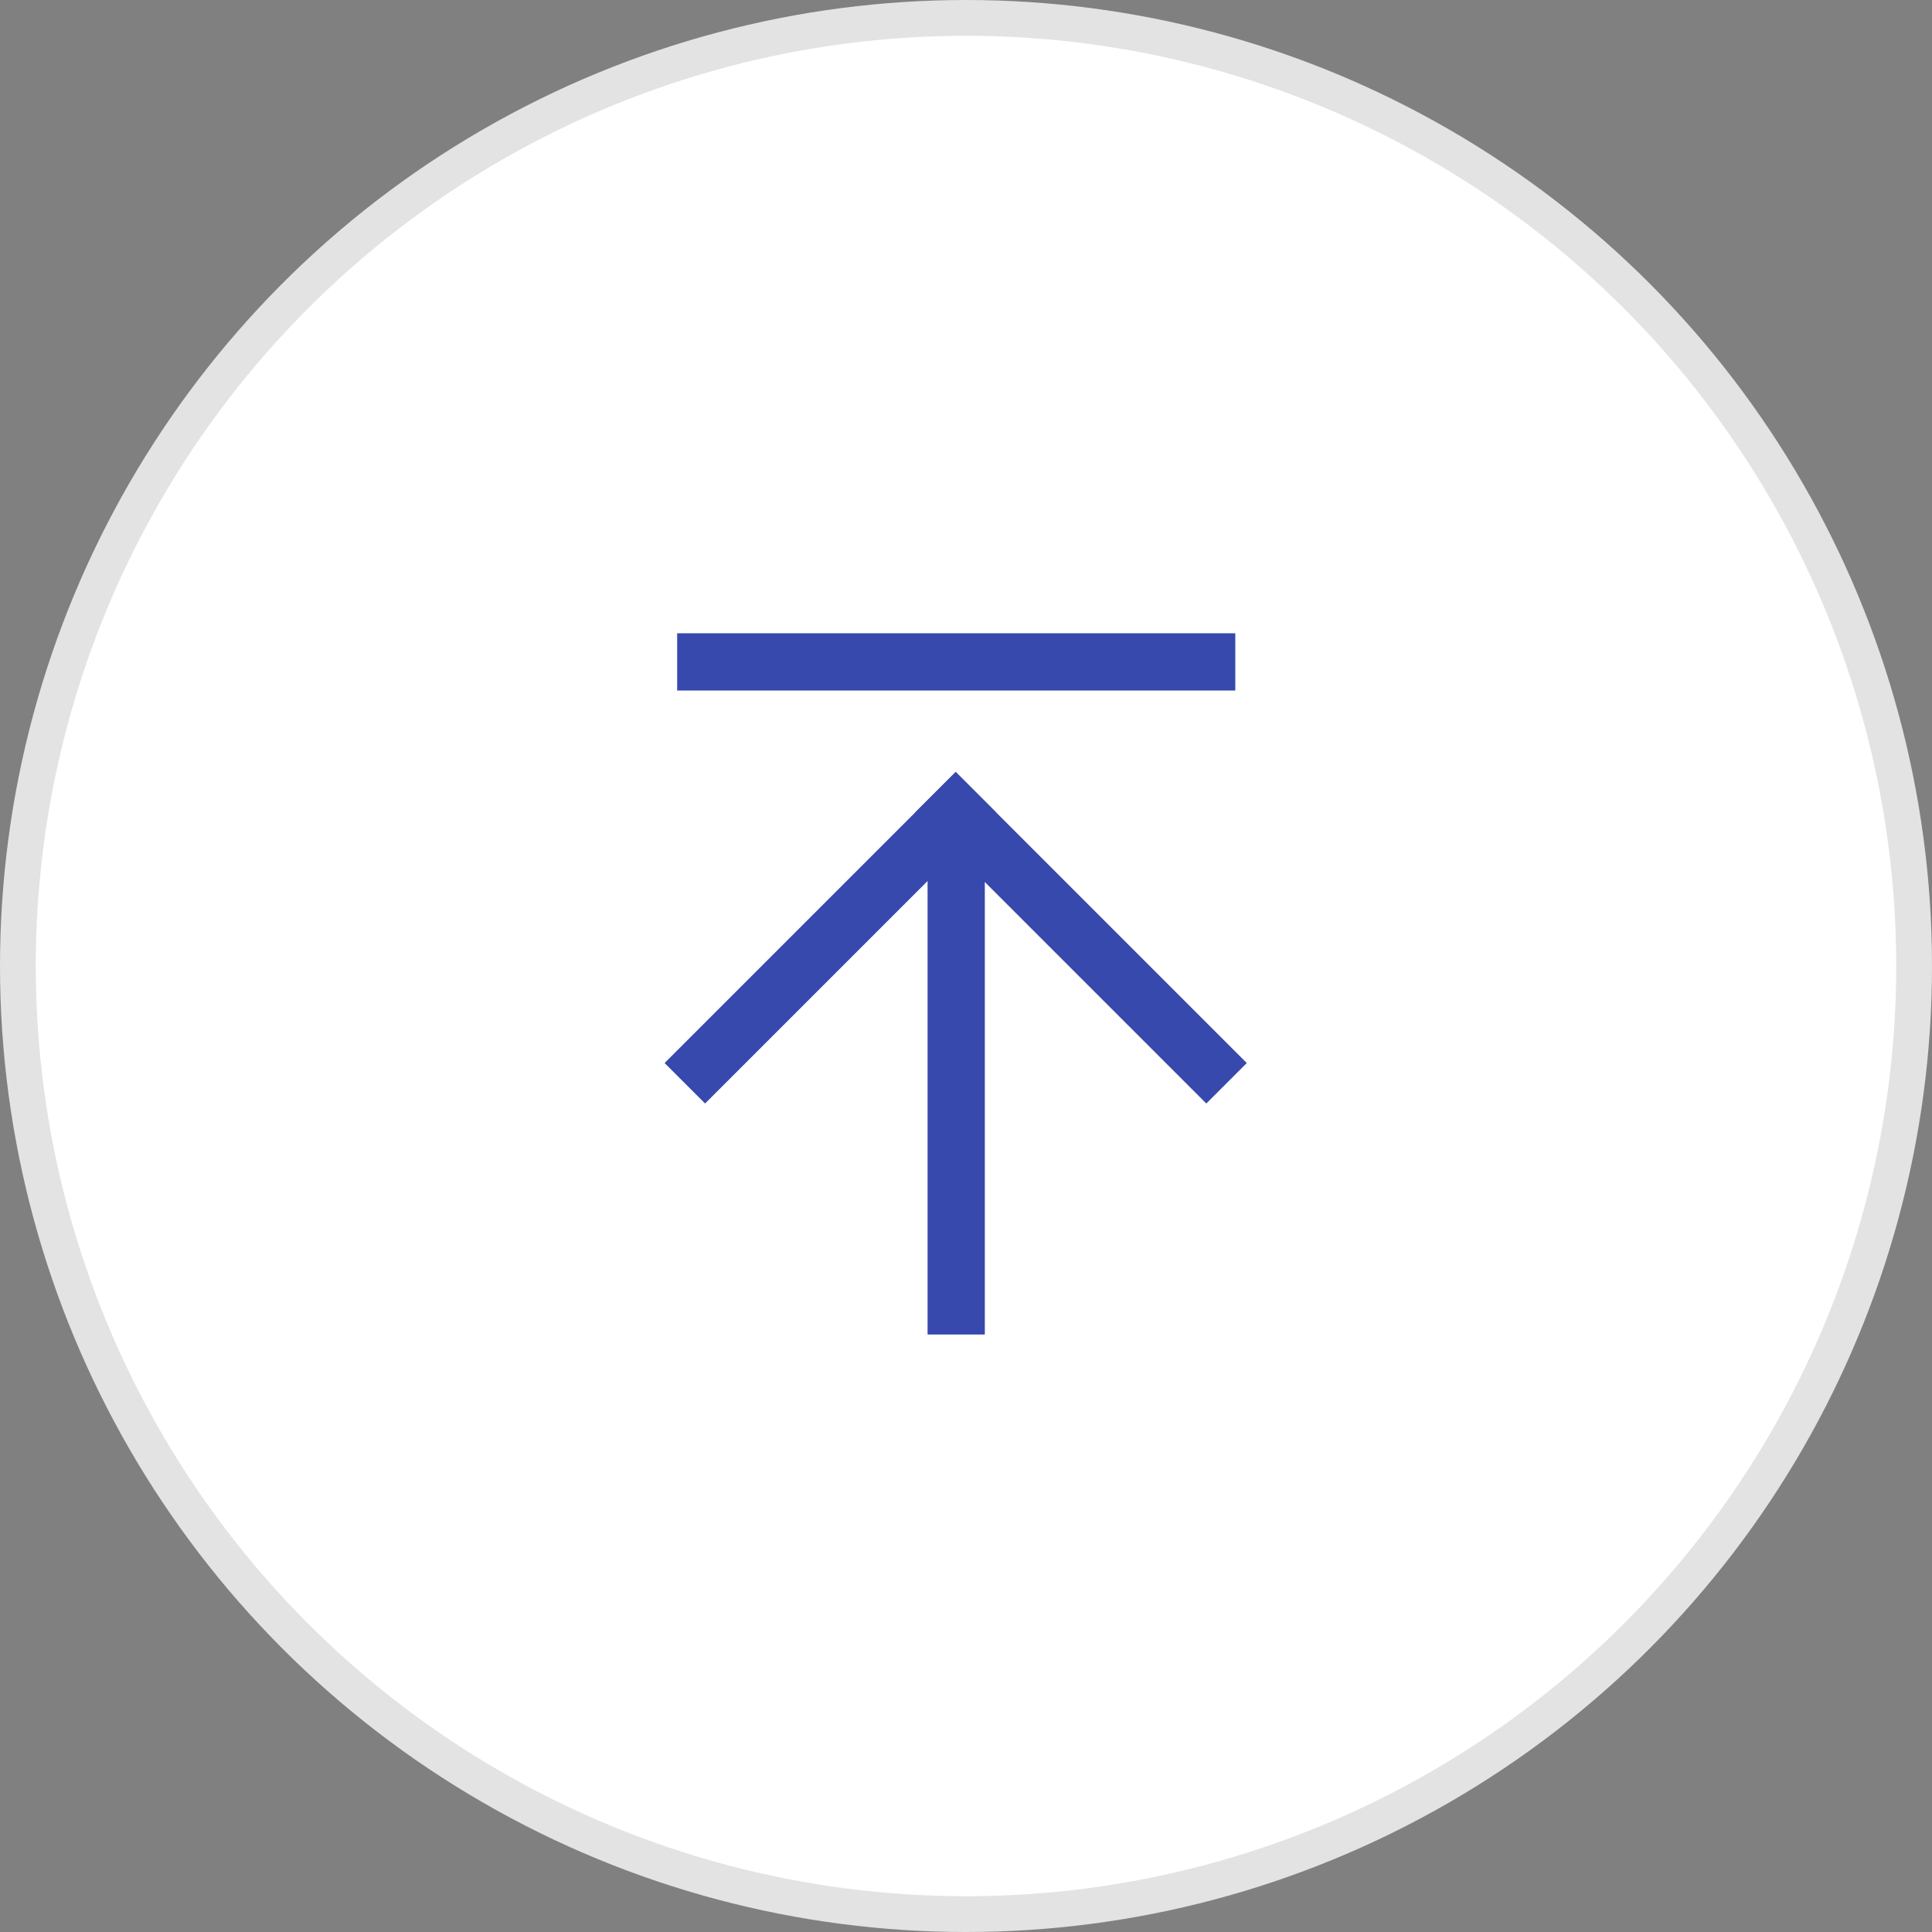 <svg xmlns="http://www.w3.org/2000/svg" width="54" height="54" viewBox="0 0 54 54" fill="none">
  <rect x="0" y="0" width="54" height="54" fill="#808080" stroke="none"/>
  <circle cx="27" cy="27" r="26.5" fill="white" stroke="#E3E3E3"/>
  <rect x="26.076" y="22.85" width="1.3" height="14.3" fill="#3749AD" stroke="#3749AD" stroke-width="0.3"/>
  <rect x="26.712" y="21.788" width="1.3" height="11.206" transform="rotate(45 26.712 21.788)" fill="#3749AD" stroke="#3749AD" stroke-width="0.3"/>
  <rect x="34.636" y="29.712" width="1.3" height="11.207" transform="rotate(135 34.636 29.712)" fill="#3749AD" stroke="#3749AD" stroke-width="0.3"/>
  <rect x="34.377" y="17.85" width="1.3" height="15.3" transform="rotate(90 34.377 17.85)" fill="#3749AD" stroke="#3749AD" stroke-width="0.3"/>
</svg>